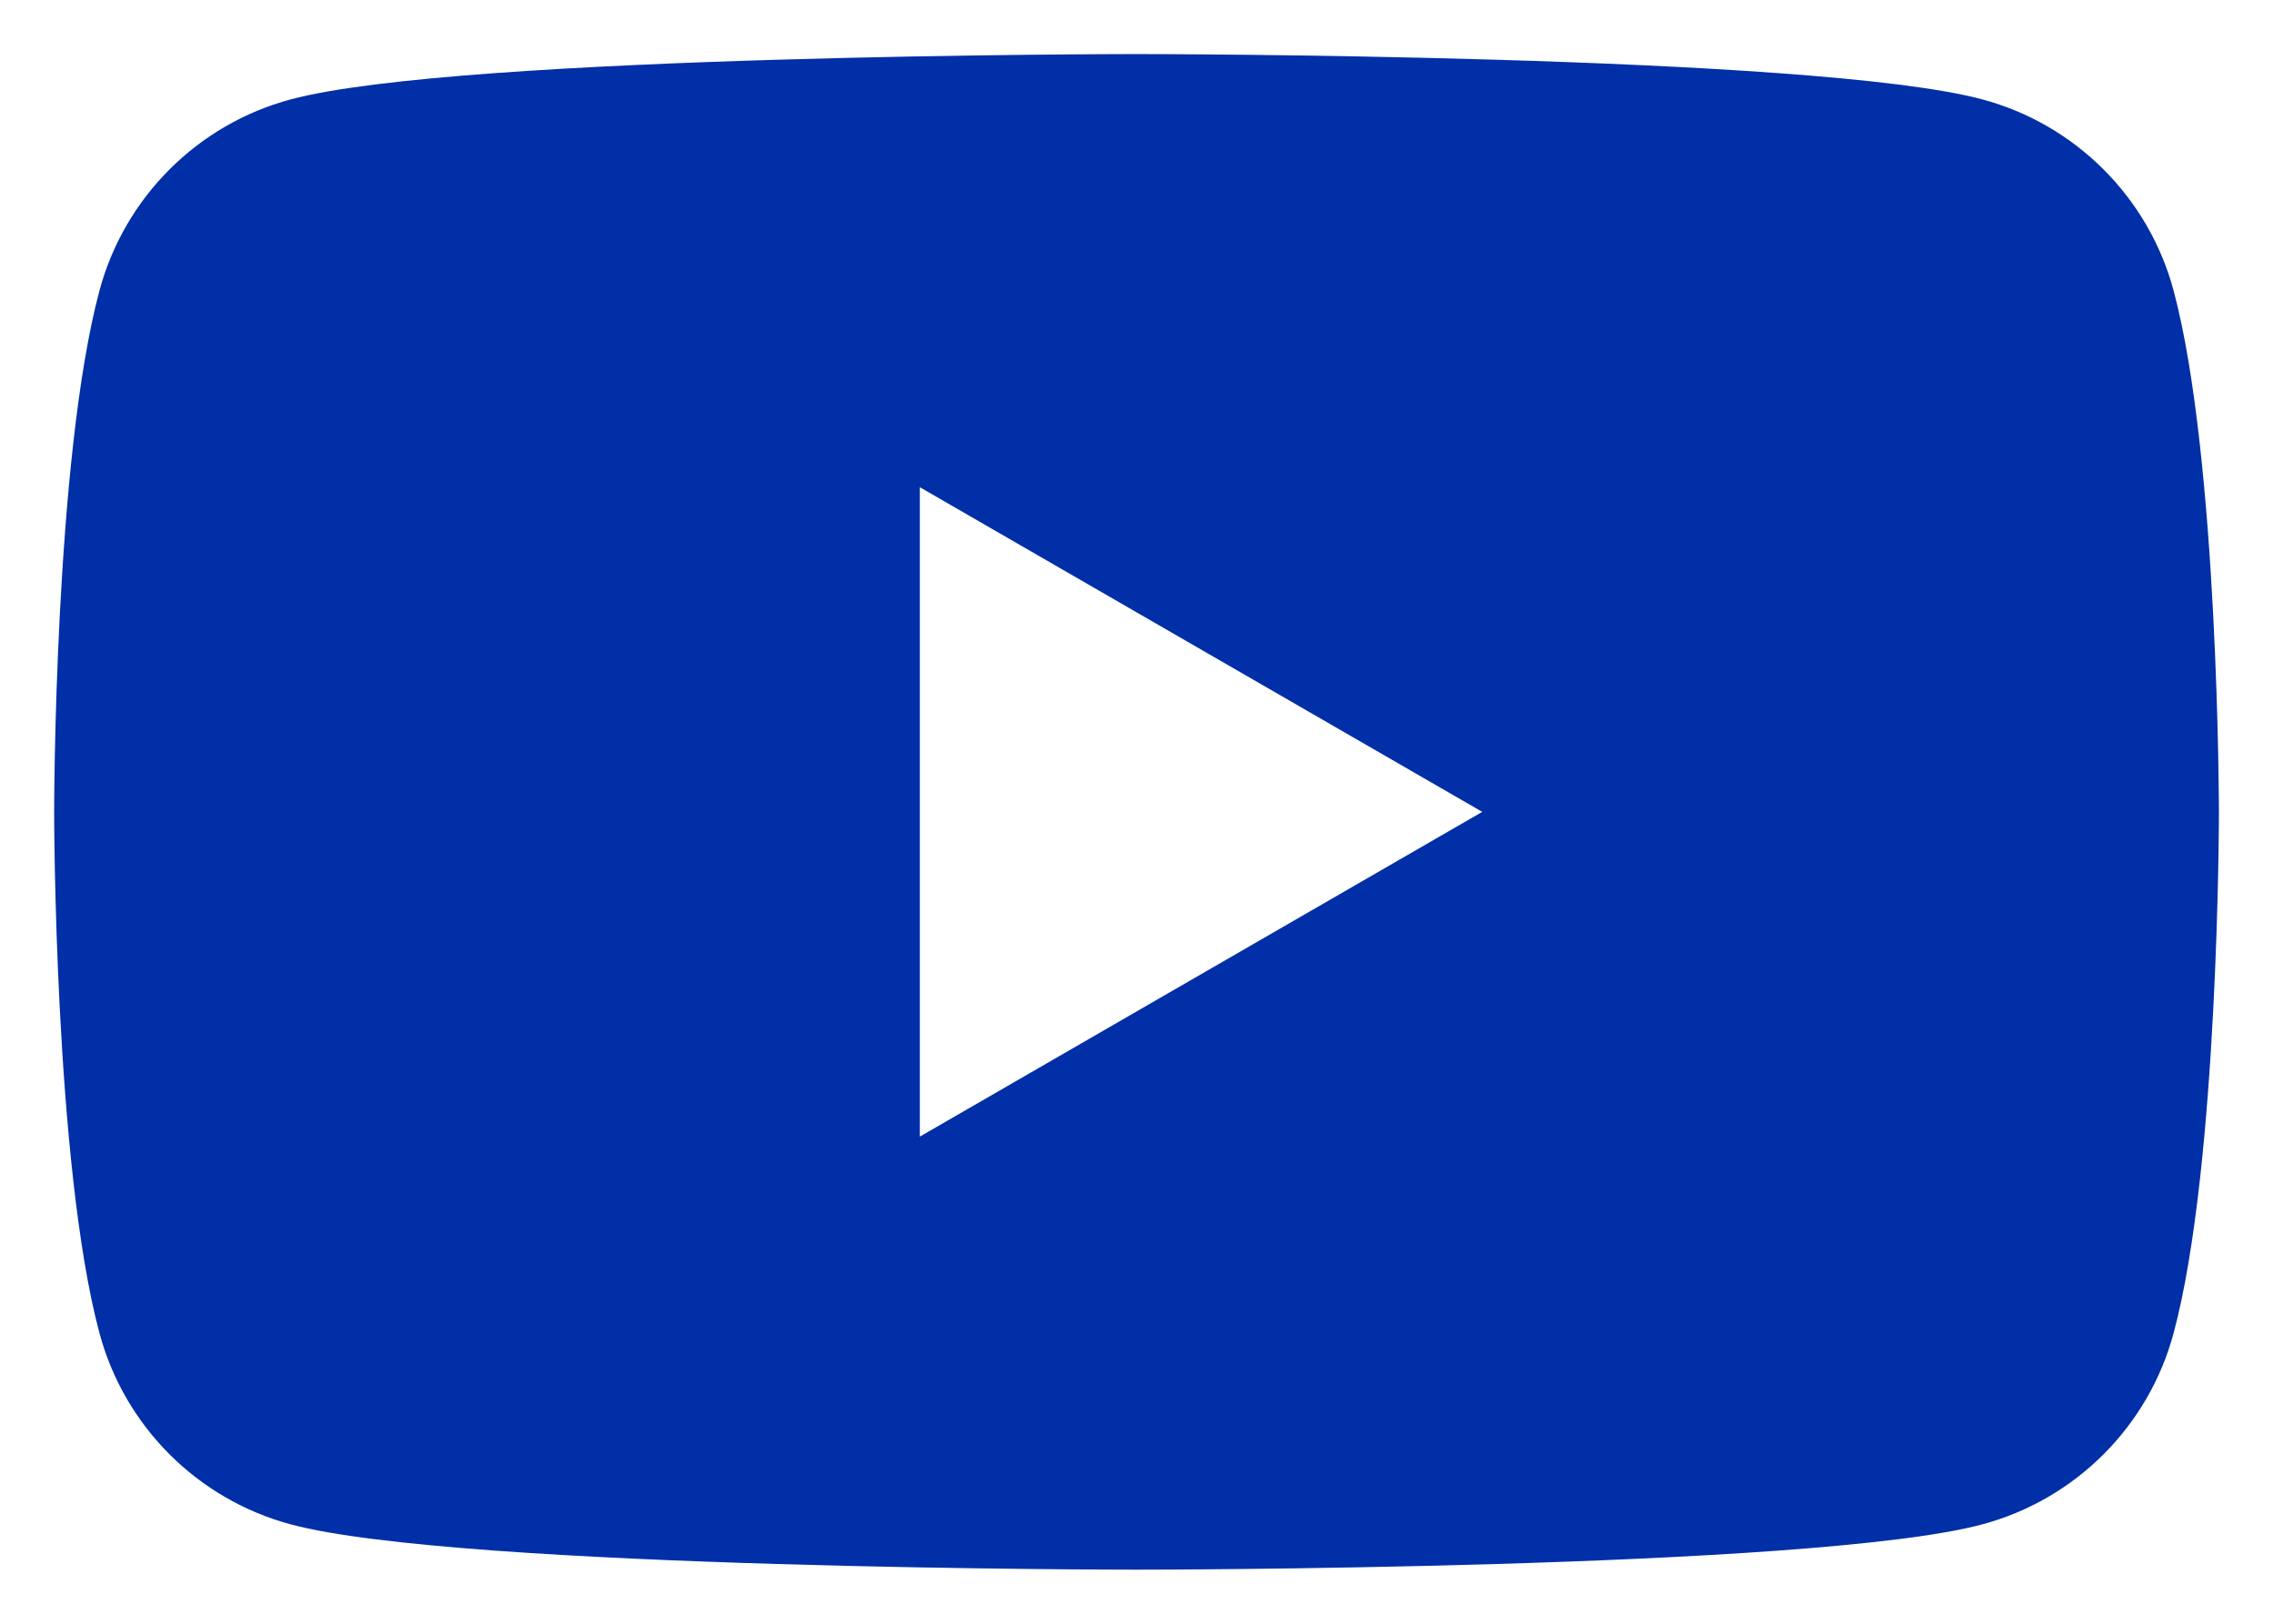 <svg width="28" height="20" viewBox="0 0 28 20" fill="none" xmlns="http://www.w3.org/2000/svg">
<path fill-rule="evenodd" clip-rule="evenodd" d="M24.418 1.224C25.567 1.531 26.469 2.433 26.776 3.581C27.331 5.66 27.334 10 27.334 10C27.334 10 27.334 14.34 26.776 16.419C26.469 17.567 25.567 18.469 24.418 18.776C22.34 19.334 14 19.334 14 19.334C14 19.334 5.661 19.334 3.582 18.776C2.434 18.469 1.532 17.567 1.225 16.419C0.667 14.34 0.667 10 0.667 10C0.667 10 0.667 5.66 1.225 3.581C1.532 2.433 2.434 1.531 3.582 1.224C5.661 0.666 14 0.666 14 0.666C14 0.666 22.34 0.666 24.418 1.224ZM18.259 10L11.331 14V6.001L18.259 10Z" fill="#002FA7"/>
</svg>
